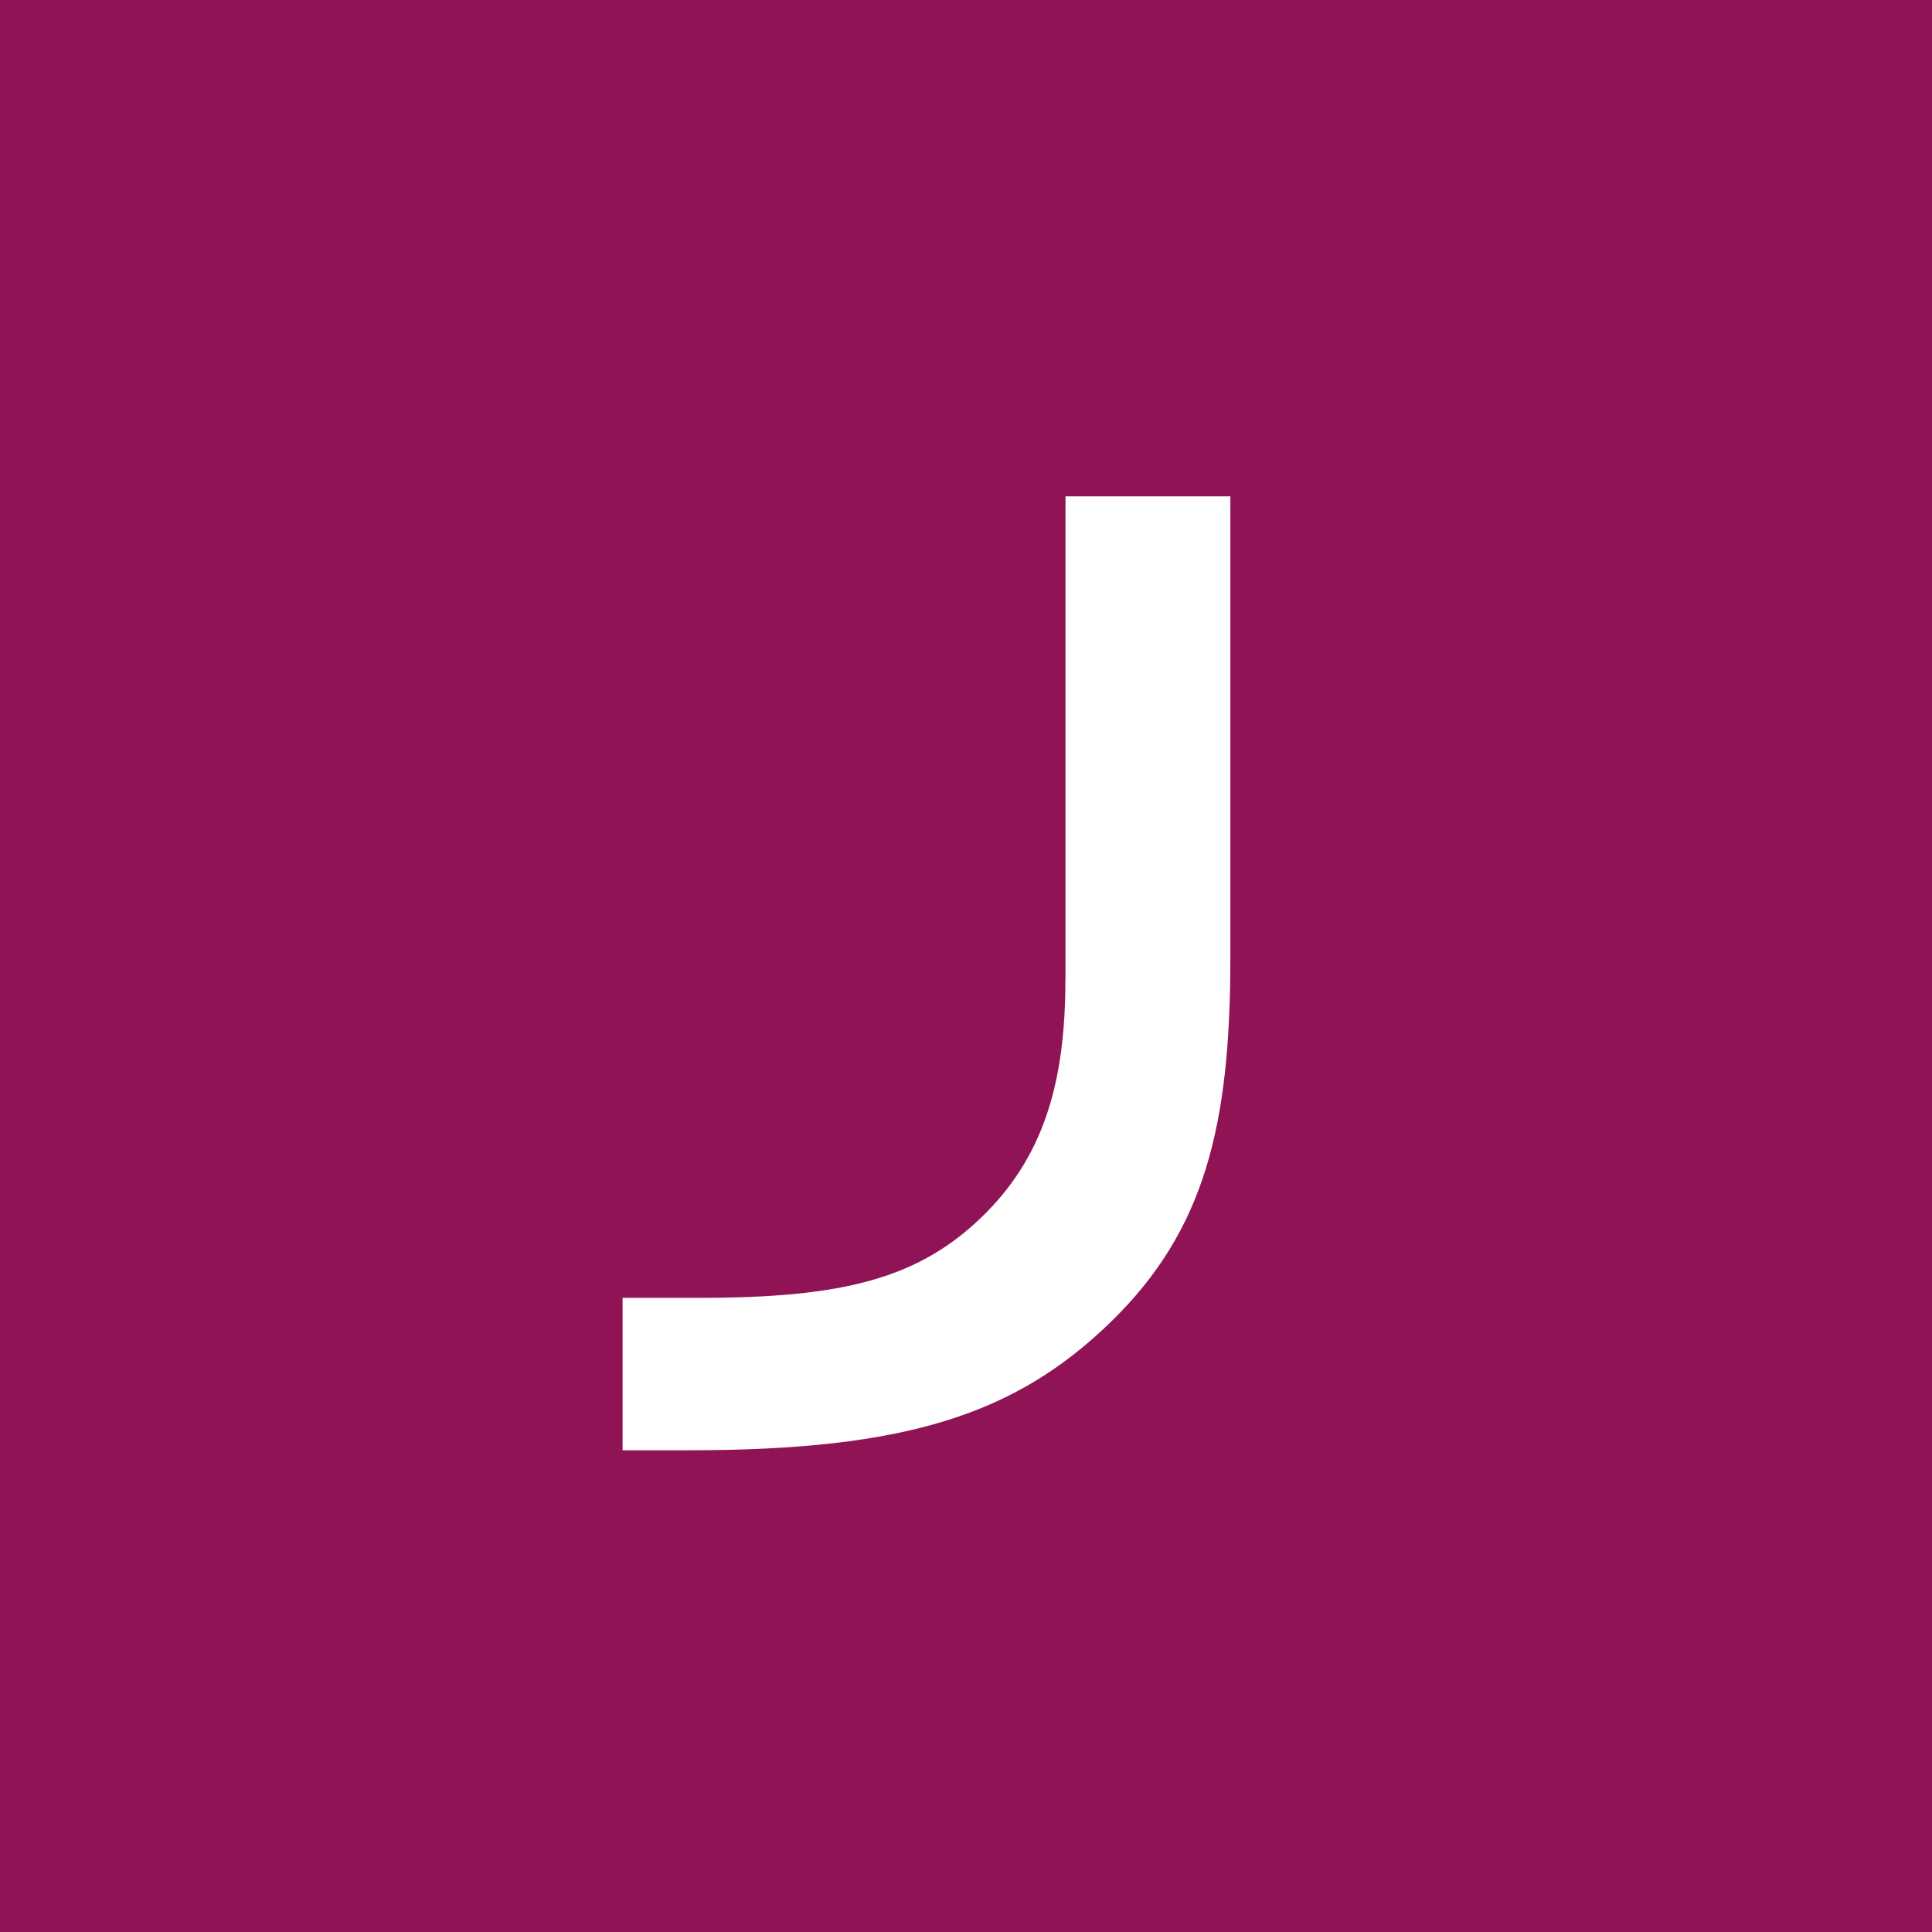 <svg xmlns="http://www.w3.org/2000/svg" fill="none" viewBox="0 0 800 800"><rect x="0" y="0" width="800" height="800" fill="#808080" stroke="none"/><g clip-path="url(#a)"><path fill="#fff" d="M0 0h800v800H0z"/><path fill="#901356" d="M0 0h800v800H0z"/><rect width="790" height="790" x="5" y="10" fill="#901356" rx="395"/><path fill="#fff" d="M441.156 405.68c0 40.373-8.023 71.374-32.709 96.353-27.397 27.723-59.673 35.385-119.165 35.385h-31.481v63.107h27.577c89.853 0 135.213-14.895 174.501-53.059 39.143-38.021 49.588-81.565 49.588-150.873V205.525h-68.274V405.68h-.037Z"/></g><defs><clipPath id="a"><path fill="#fff" d="M0 0h800v800H0z"/></clipPath></defs></svg>